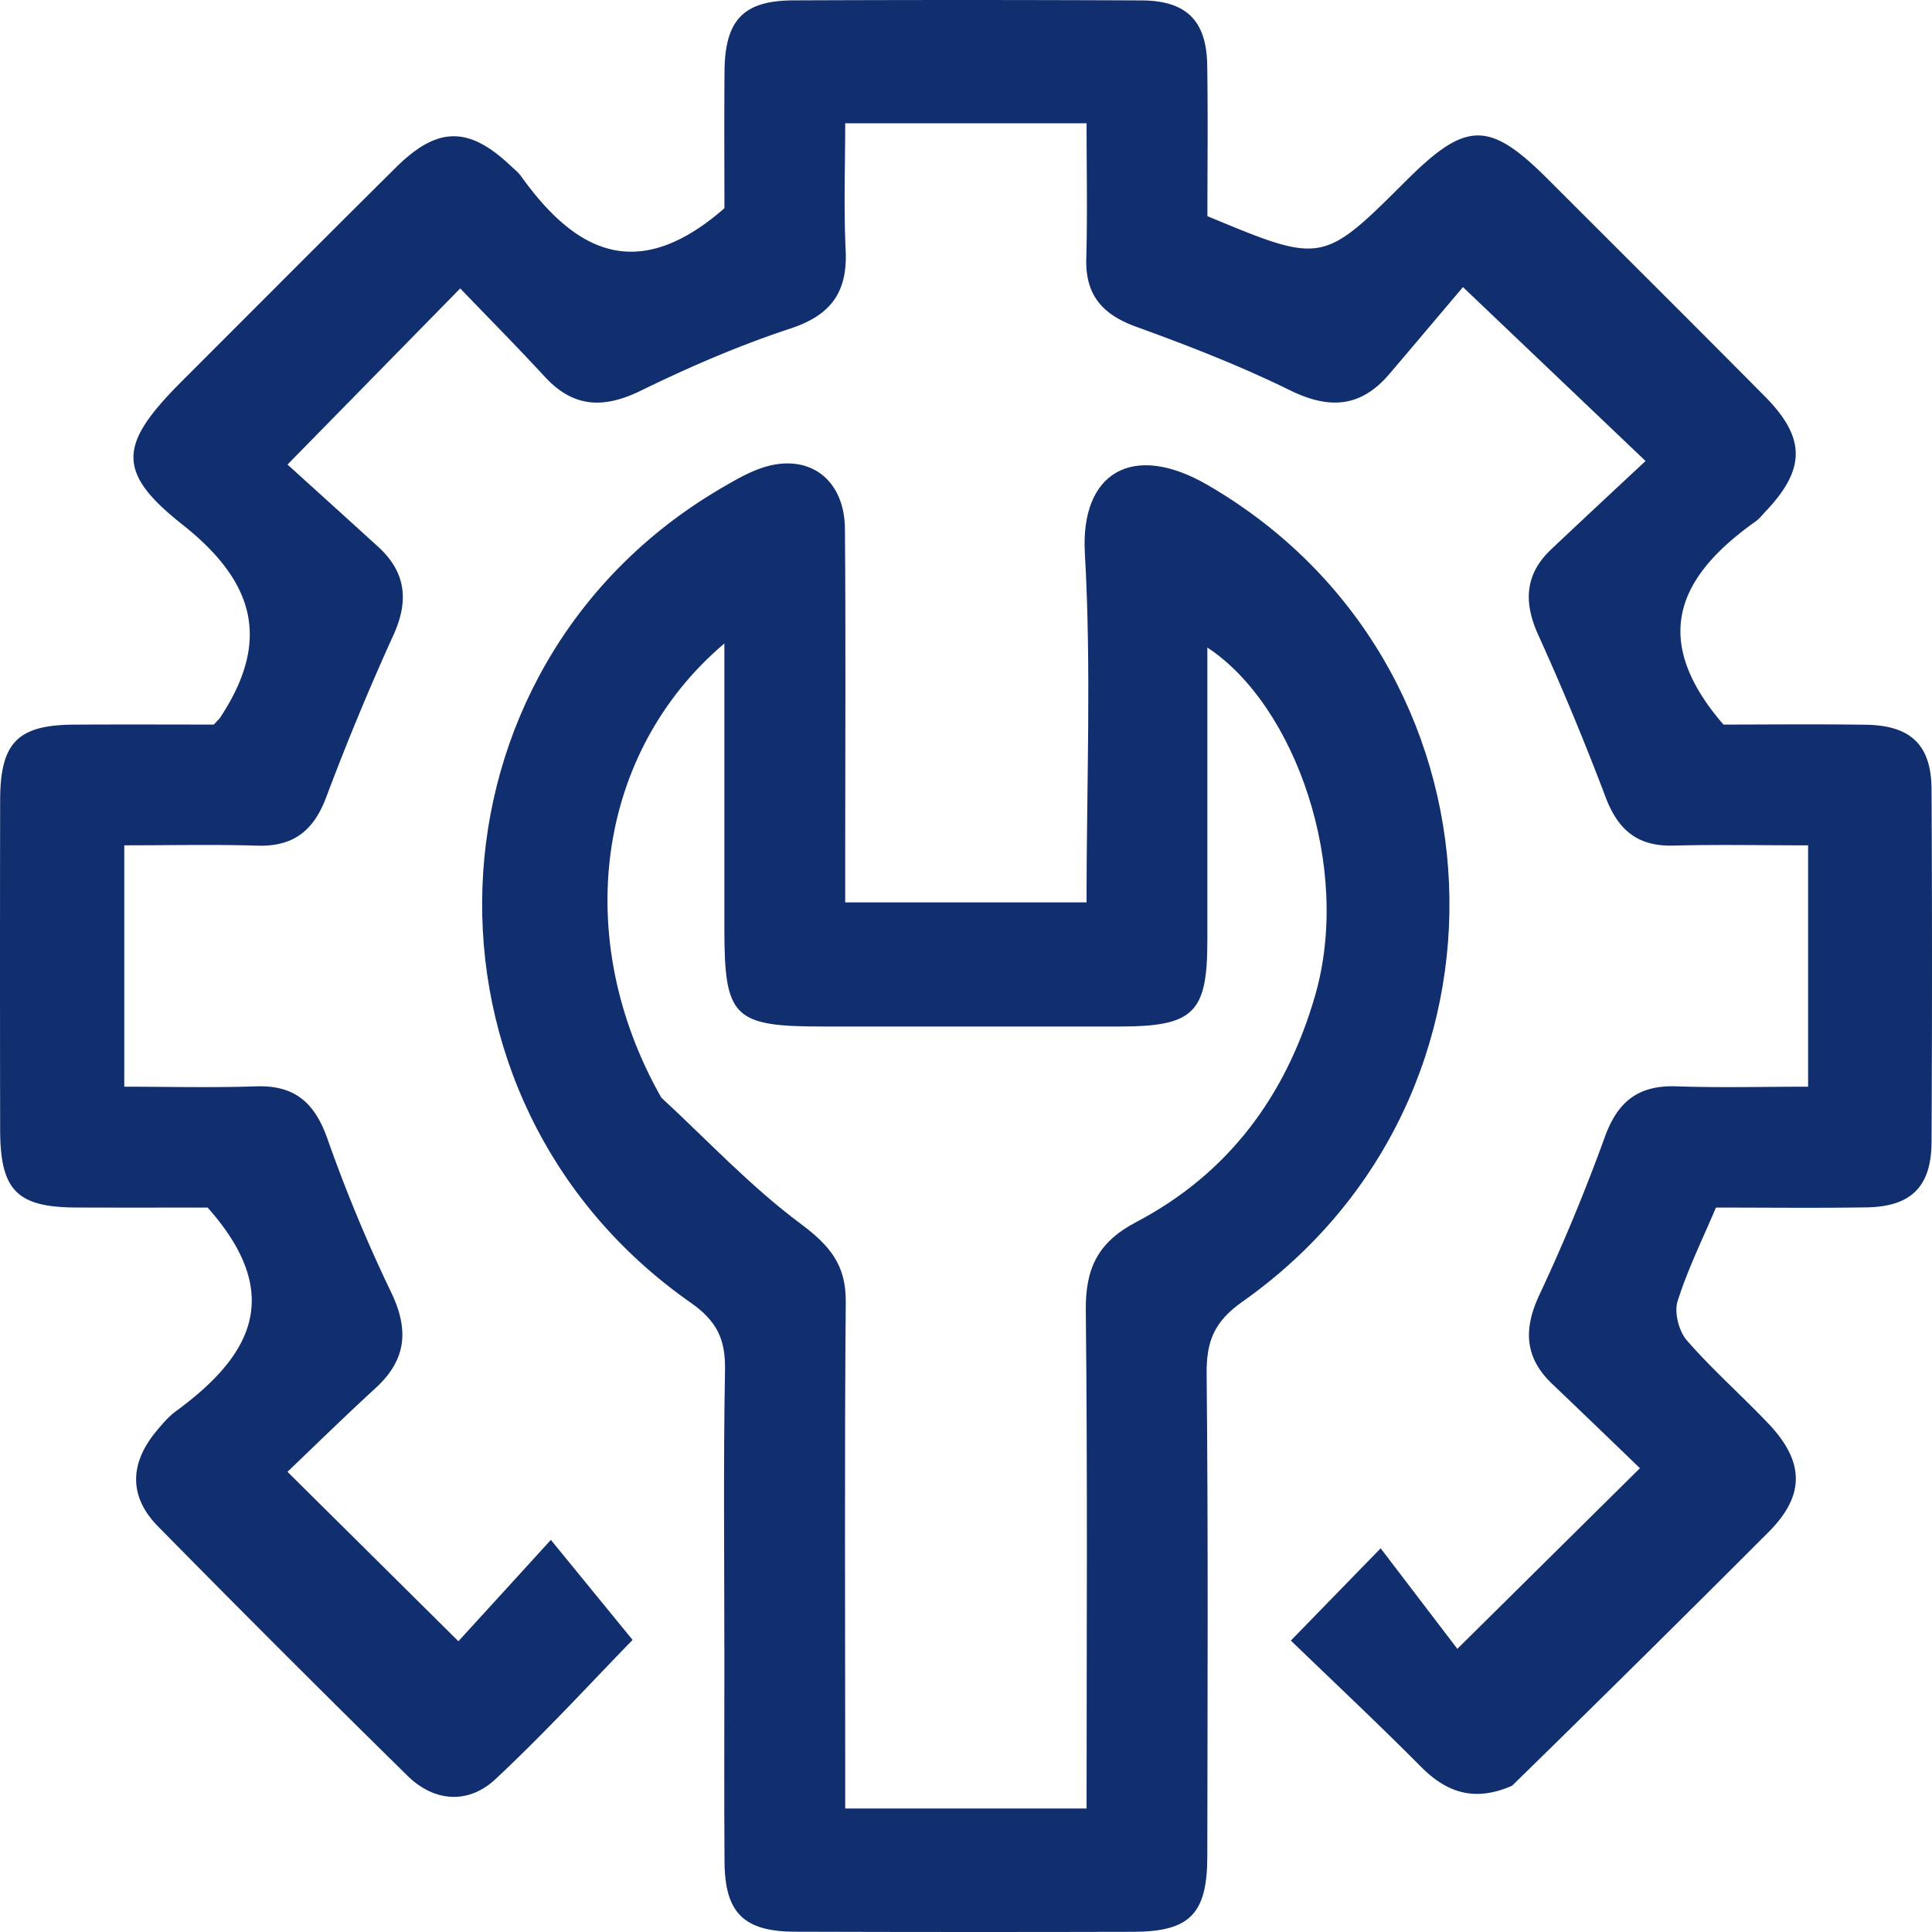 <?xml version="1.0" encoding="UTF-8"?>
<svg data-bbox="0 0 80 80" style="background-color:transparent" viewBox="0 0 80 80" height="80" width="80" xmlns="http://www.w3.org/2000/svg" data-type="color">
    <g>
        <path fill="#112E6E" d="M62.606 73.945c-1.548.678-2.698.287-3.762-.783-1.8-1.812-3.665-3.56-5.392-5.23l3.718-3.82 3.176 4.163 7.56-7.48c-1.06-1.021-2.344-2.262-3.635-3.492-1.136-1.082-1.192-2.25-.543-3.654a78 78 0 0 0 2.713-6.538c.53-1.488 1.388-2.182 2.969-2.128 1.78.062 3.565.015 5.46.015v-9.994c-1.892 0-3.734-.038-5.572.01-1.51.043-2.316-.662-2.831-2.052a114 114 0 0 0-2.79-6.712c-.59-1.328-.53-2.475.546-3.494 1.299-1.23 2.61-2.447 3.916-3.667l-7.56-7.2c-.838.986-1.941 2.298-3.052 3.602-1.178 1.38-2.48 1.471-4.108.671-2.056-1.01-4.205-1.847-6.363-2.628-1.39-.503-2.115-1.297-2.075-2.814.049-1.841.012-3.683.012-5.615h-9.995c0 1.74-.065 3.506.019 5.266.081 1.737-.614 2.682-2.298 3.237-2.116.696-4.179 1.589-6.18 2.567-1.54.752-2.786.715-3.973-.567-1.166-1.265-2.38-2.488-3.509-3.665l-7.152 7.293c1.117 1.012 2.438 2.206 3.753 3.404 1.148 1.048 1.28 2.226.64 3.642a108 108 0 0 0-2.785 6.716c-.521 1.393-1.353 2.065-2.858 2.019-1.786-.056-3.578-.014-5.509-.014v9.995c1.805 0 3.64.047 5.47-.015 1.598-.052 2.419.689 2.941 2.168a63 63 0 0 0 2.639 6.36c.748 1.554.634 2.793-.64 3.963-1.265 1.16-2.493 2.363-3.652 3.47l7.077 7.016c1.152-1.261 2.396-2.623 3.829-4.197l3.384 4.143c-1.656 1.695-3.59 3.814-5.682 5.768-1.116 1.04-2.525.949-3.635-.14A861 861 0 0 1 6.545 63.207c-1.224-1.243-1.176-2.616-.069-3.947.246-.295.5-.599.806-.822 3.027-2.223 4.597-4.75 1.315-8.435-1.494 0-3.466.005-5.44-.002C.697 49.99.01 49.288.006 46.779q-.012-6.824 0-13.647c.005-2.382.723-3.113 3.055-3.126 1.977-.013 3.955-.003 5.793-.003.179-.196.227-.235.26-.285 2.107-3.19 1.455-5.615-1.577-8.01-2.79-2.204-2.573-3.358.013-5.942 2.945-2.943 5.883-5.898 8.841-8.828 1.734-1.72 3.023-1.72 4.782-.048.14.13.295.255.405.409 2.21 3.083 4.772 4.512 8.419 1.323 0-1.59-.013-3.628.004-5.67.018-2.126.78-2.928 2.854-2.937q7.208-.03 14.417.002c1.86.011 2.688.841 2.716 2.683.034 2.106.008 4.212.008 6.25 4.766 1.984 4.766 1.984 8.238-1.476 2.484-2.476 3.432-2.484 5.875-.041 2.99 2.992 5.99 5.972 8.966 8.977 1.712 1.724 1.7 3.02.022 4.781-.132.14-.254.298-.409.406-3.11 2.208-4.454 4.789-1.323 8.406 1.682 0 3.787-.023 5.89.007 1.869.026 2.717.837 2.726 2.675q.038 7.303 0 14.607c-.009 1.85-.85 2.675-2.697 2.703-2.047.032-4.094.008-6.23.008-.556 1.313-1.177 2.567-1.59 3.884-.145.466.056 1.236.385 1.615 1.05 1.206 2.257 2.27 3.362 3.43 1.516 1.592 1.544 2.982.02 4.509q-5.28 5.285-10.623 10.506" data-color="1"/>
        <path fill="#112E6E" d="M29.995 68.84c0-4.164-.046-8.138.026-12.108.023-1.27-.327-2.026-1.427-2.795-12.028-8.426-11.356-26.288 1.22-33.693.496-.29.996-.588 1.53-.796 1.998-.79 3.626.279 3.643 2.452.037 4.483.011 8.967.011 13.453v2.013h9.993c0-4.875.205-9.678-.069-14.454-.191-3.334 1.965-4.635 5.074-2.834 12.685 7.344 13.513 25.329 1.438 33.831-1.16.819-1.48 1.634-1.47 2.968.067 6.66.037 13.325.028 19.989-.002 2.381-.722 3.118-3.053 3.126q-7.016.018-14.032-.004c-2.11-.008-2.891-.787-2.906-2.884-.02-2.69-.006-5.38-.006-8.264m-2.612-23.39c1.907 1.76 3.695 3.68 5.766 5.22 1.204.899 1.885 1.697 1.872 3.23-.054 6.343-.023 12.685-.023 19.027v1.96h9.995c0-6.942.043-13.783-.032-20.622-.018-1.738.488-2.823 2.093-3.665 3.814-2.008 6.203-5.228 7.401-9.372 1.54-5.32-.827-12.028-4.461-14.415V38.96c0 2.986-.568 3.542-3.622 3.546q-6.15.003-12.298 0c-3.706 0-4.079-.37-4.079-4.053V26.644c-5.311 4.504-6.359 12.203-2.612 18.806" data-color="1"/>
    </g>
</svg>
